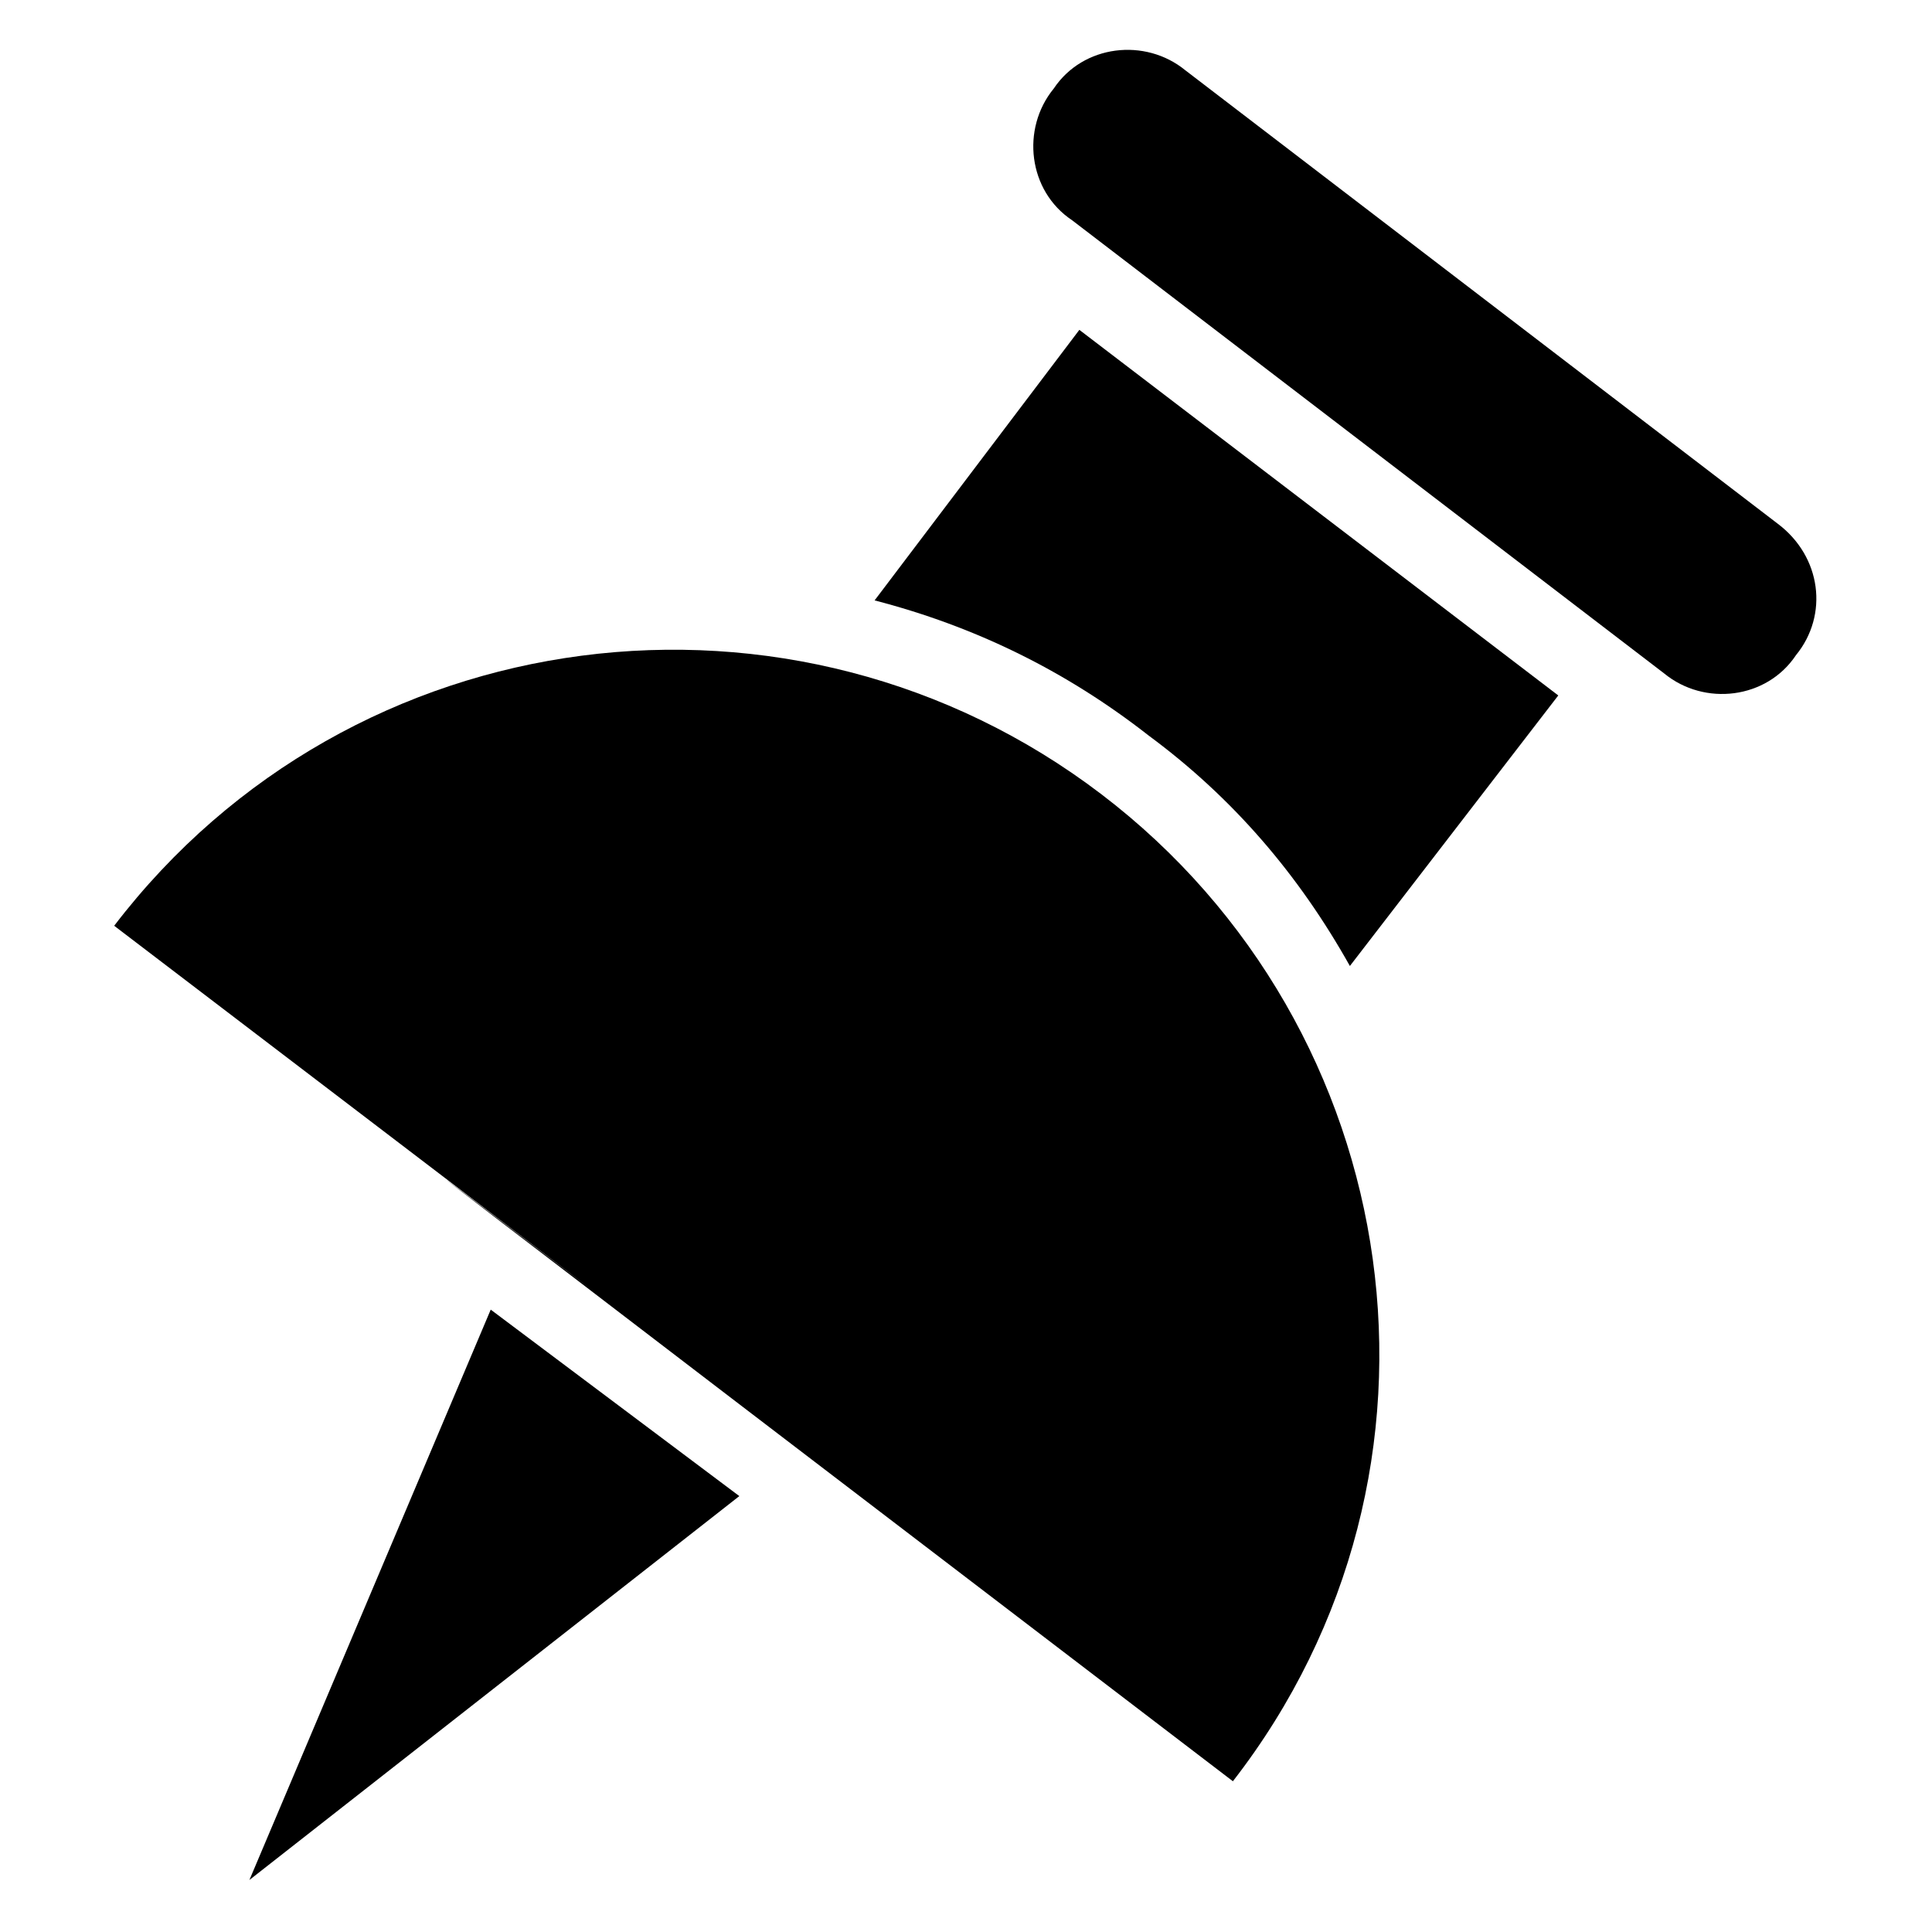 <?xml version="1.0" encoding="UTF-8"?>
<!-- Uploaded to: SVG Repo, www.svgrepo.com, Generator: SVG Repo Mixer Tools -->
<svg fill="#000000" width="800px" height="800px" version="1.1" viewBox="144 144 512 512" xmlns="http://www.w3.org/2000/svg">
 <g>
  <path d="m210.1 642.21 129.83-101.73-65.883-49.414z"/>
  <path d="m435.85 354.46c-81.383-62.008-198.62-47.473-261.59 34.879 338.13 257.72-166.64-126.92 296.47 226.71 63.945-82.352 46.504-199.59-34.879-261.59z"/>
  <path d="m375.78 303.11c26.16 6.781 50.383 18.41 72.664 35.848 22.285 16.469 39.723 36.816 53.289 61.039l55.227-71.695-126.92-96.887z"/>
  <path d="m615.09 282.77-156.96-120.14c-10.656-8.719-27.129-6.781-34.879 4.844-8.719 10.656-6.781 27.129 4.844 34.879l156.96 120.14c10.656 8.719 27.129 6.781 34.879-4.844 8.723-10.656 6.781-26.16-4.844-34.879z"/>
 </g>
</svg>
